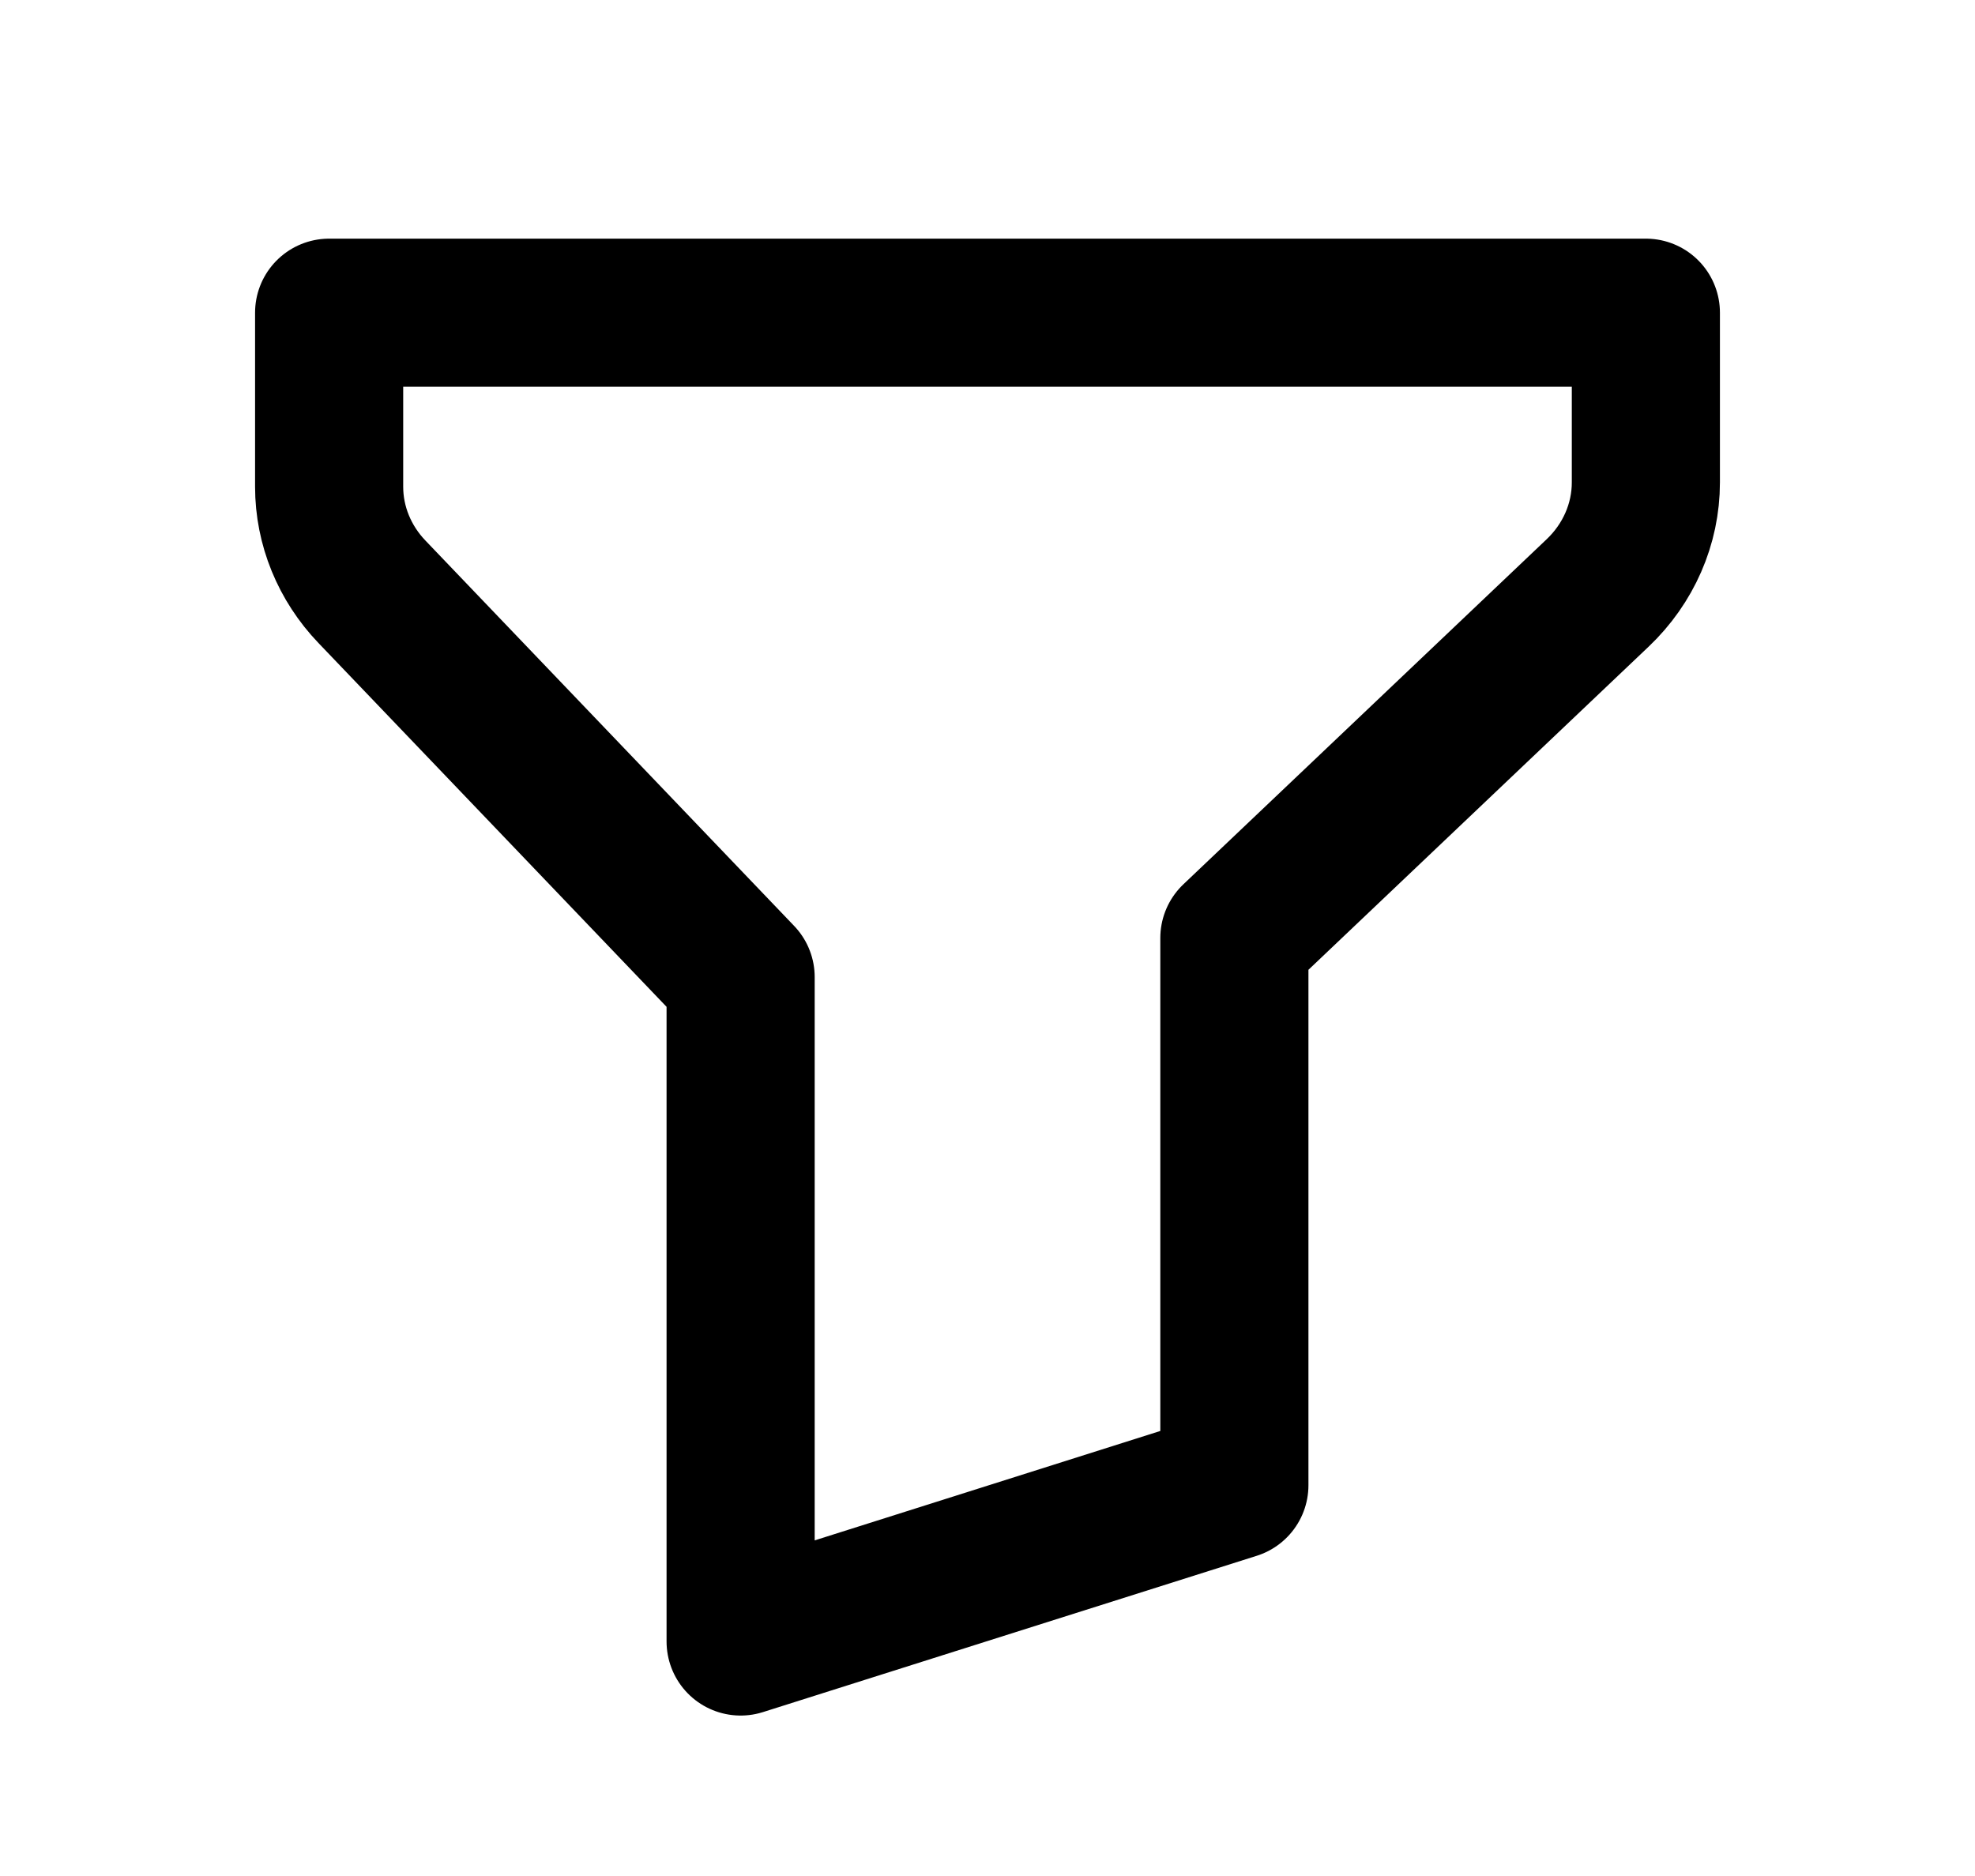 <svg width="20" height="19" viewBox="0 0 20 19" fill="none" xmlns="http://www.w3.org/2000/svg">
<path d="M3.333 3.167H16.667V4.886C16.667 5.306 16.491 5.709 16.178 6.006L12.5 9.5V15.042L7.5 16.625V9.896L3.767 5.994C3.488 5.703 3.333 5.323 3.333 4.93V3.167Z" stroke="#000000" stroke-width="1.5" stroke-linecap="round" stroke-linejoin="round"/>
</svg>
